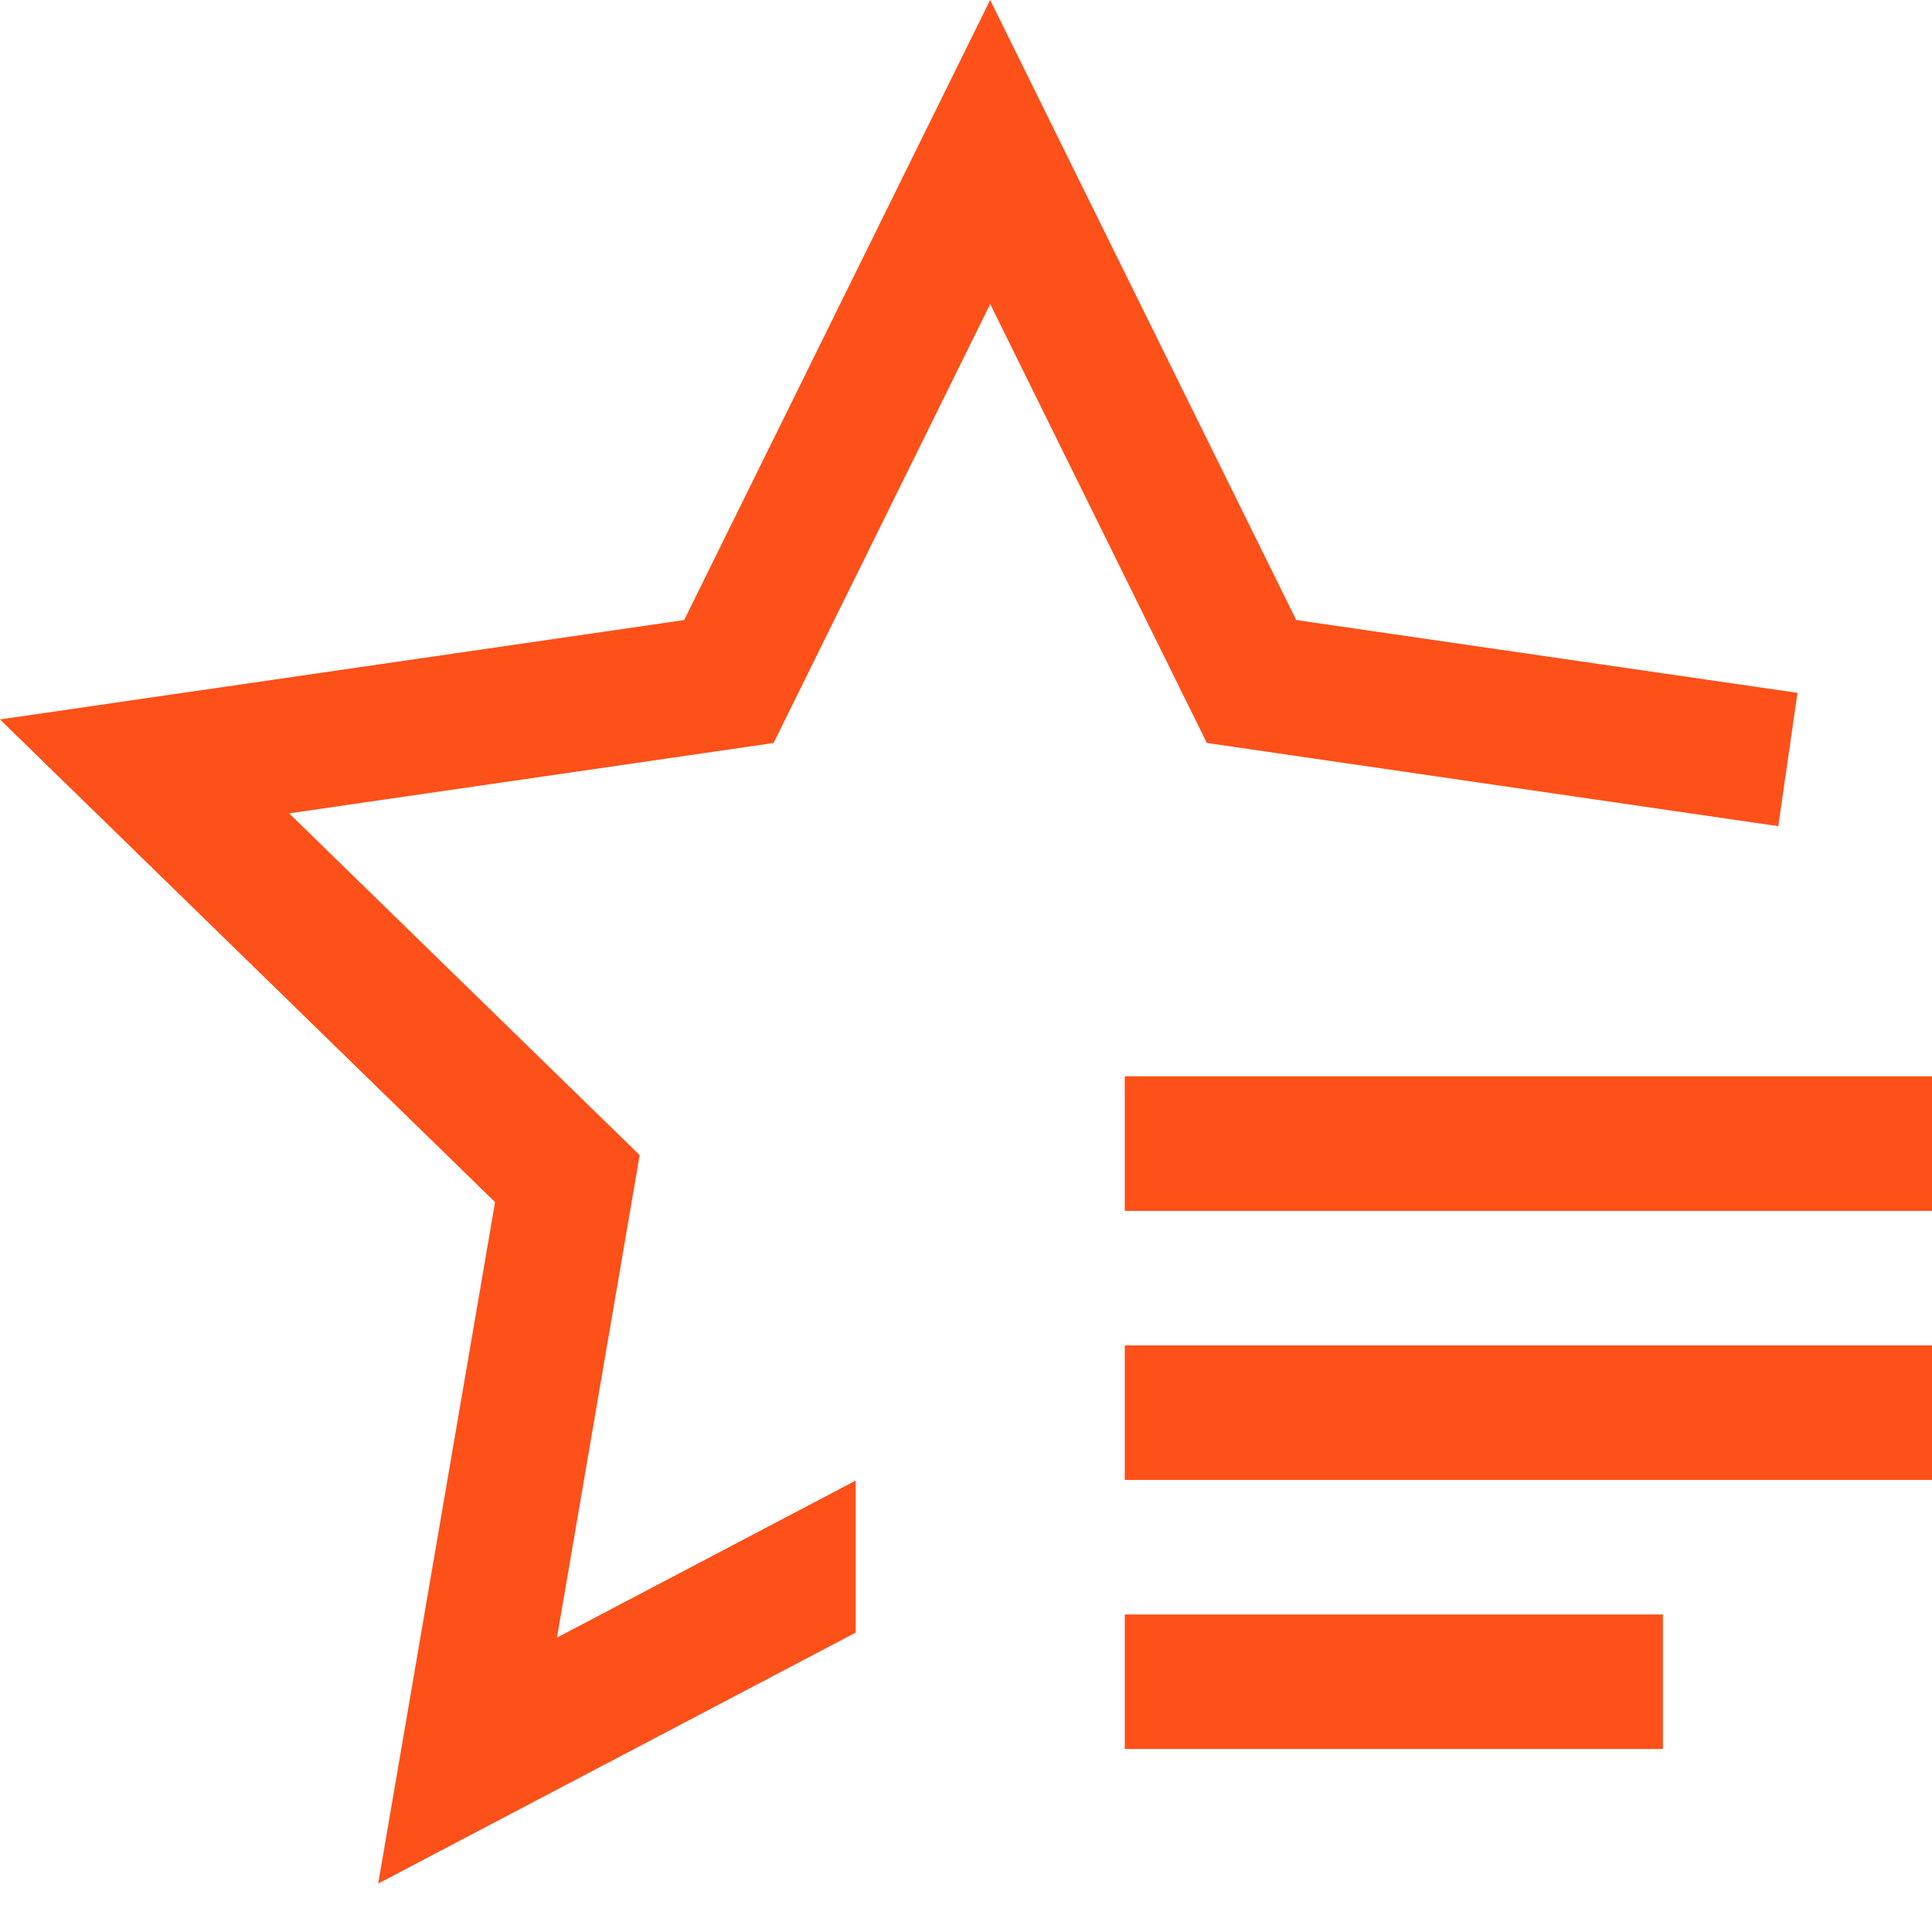<svg width="100%" height="100%" viewBox="0 0 32 32" fill="none" xmlns="http://www.w3.org/2000/svg"><path d="M27.543 26.741H18.63v2.228h8.913v-2.228zM32 22.284H18.63v2.229H32v-2.229zM32 17.827H18.63v2.229H32v-2.229z" fill="#FE5019"/><path d="M21.47 10.27 16.4 0l-5.068 10.27L0 11.916l8.2 7.995-1.936 11.287 7.909-4.157v-2.518l-4.948 2.601 1.172-6.836.198-1.156-.839-.817-4.967-4.843 6.864-.997 1.16-.169.518-1.05 3.07-6.22 3.07 6.22.519 1.05 1.159.169 8.305 1.209.318-2.208-8.302-1.206z" fill="#FE5019"/></svg>